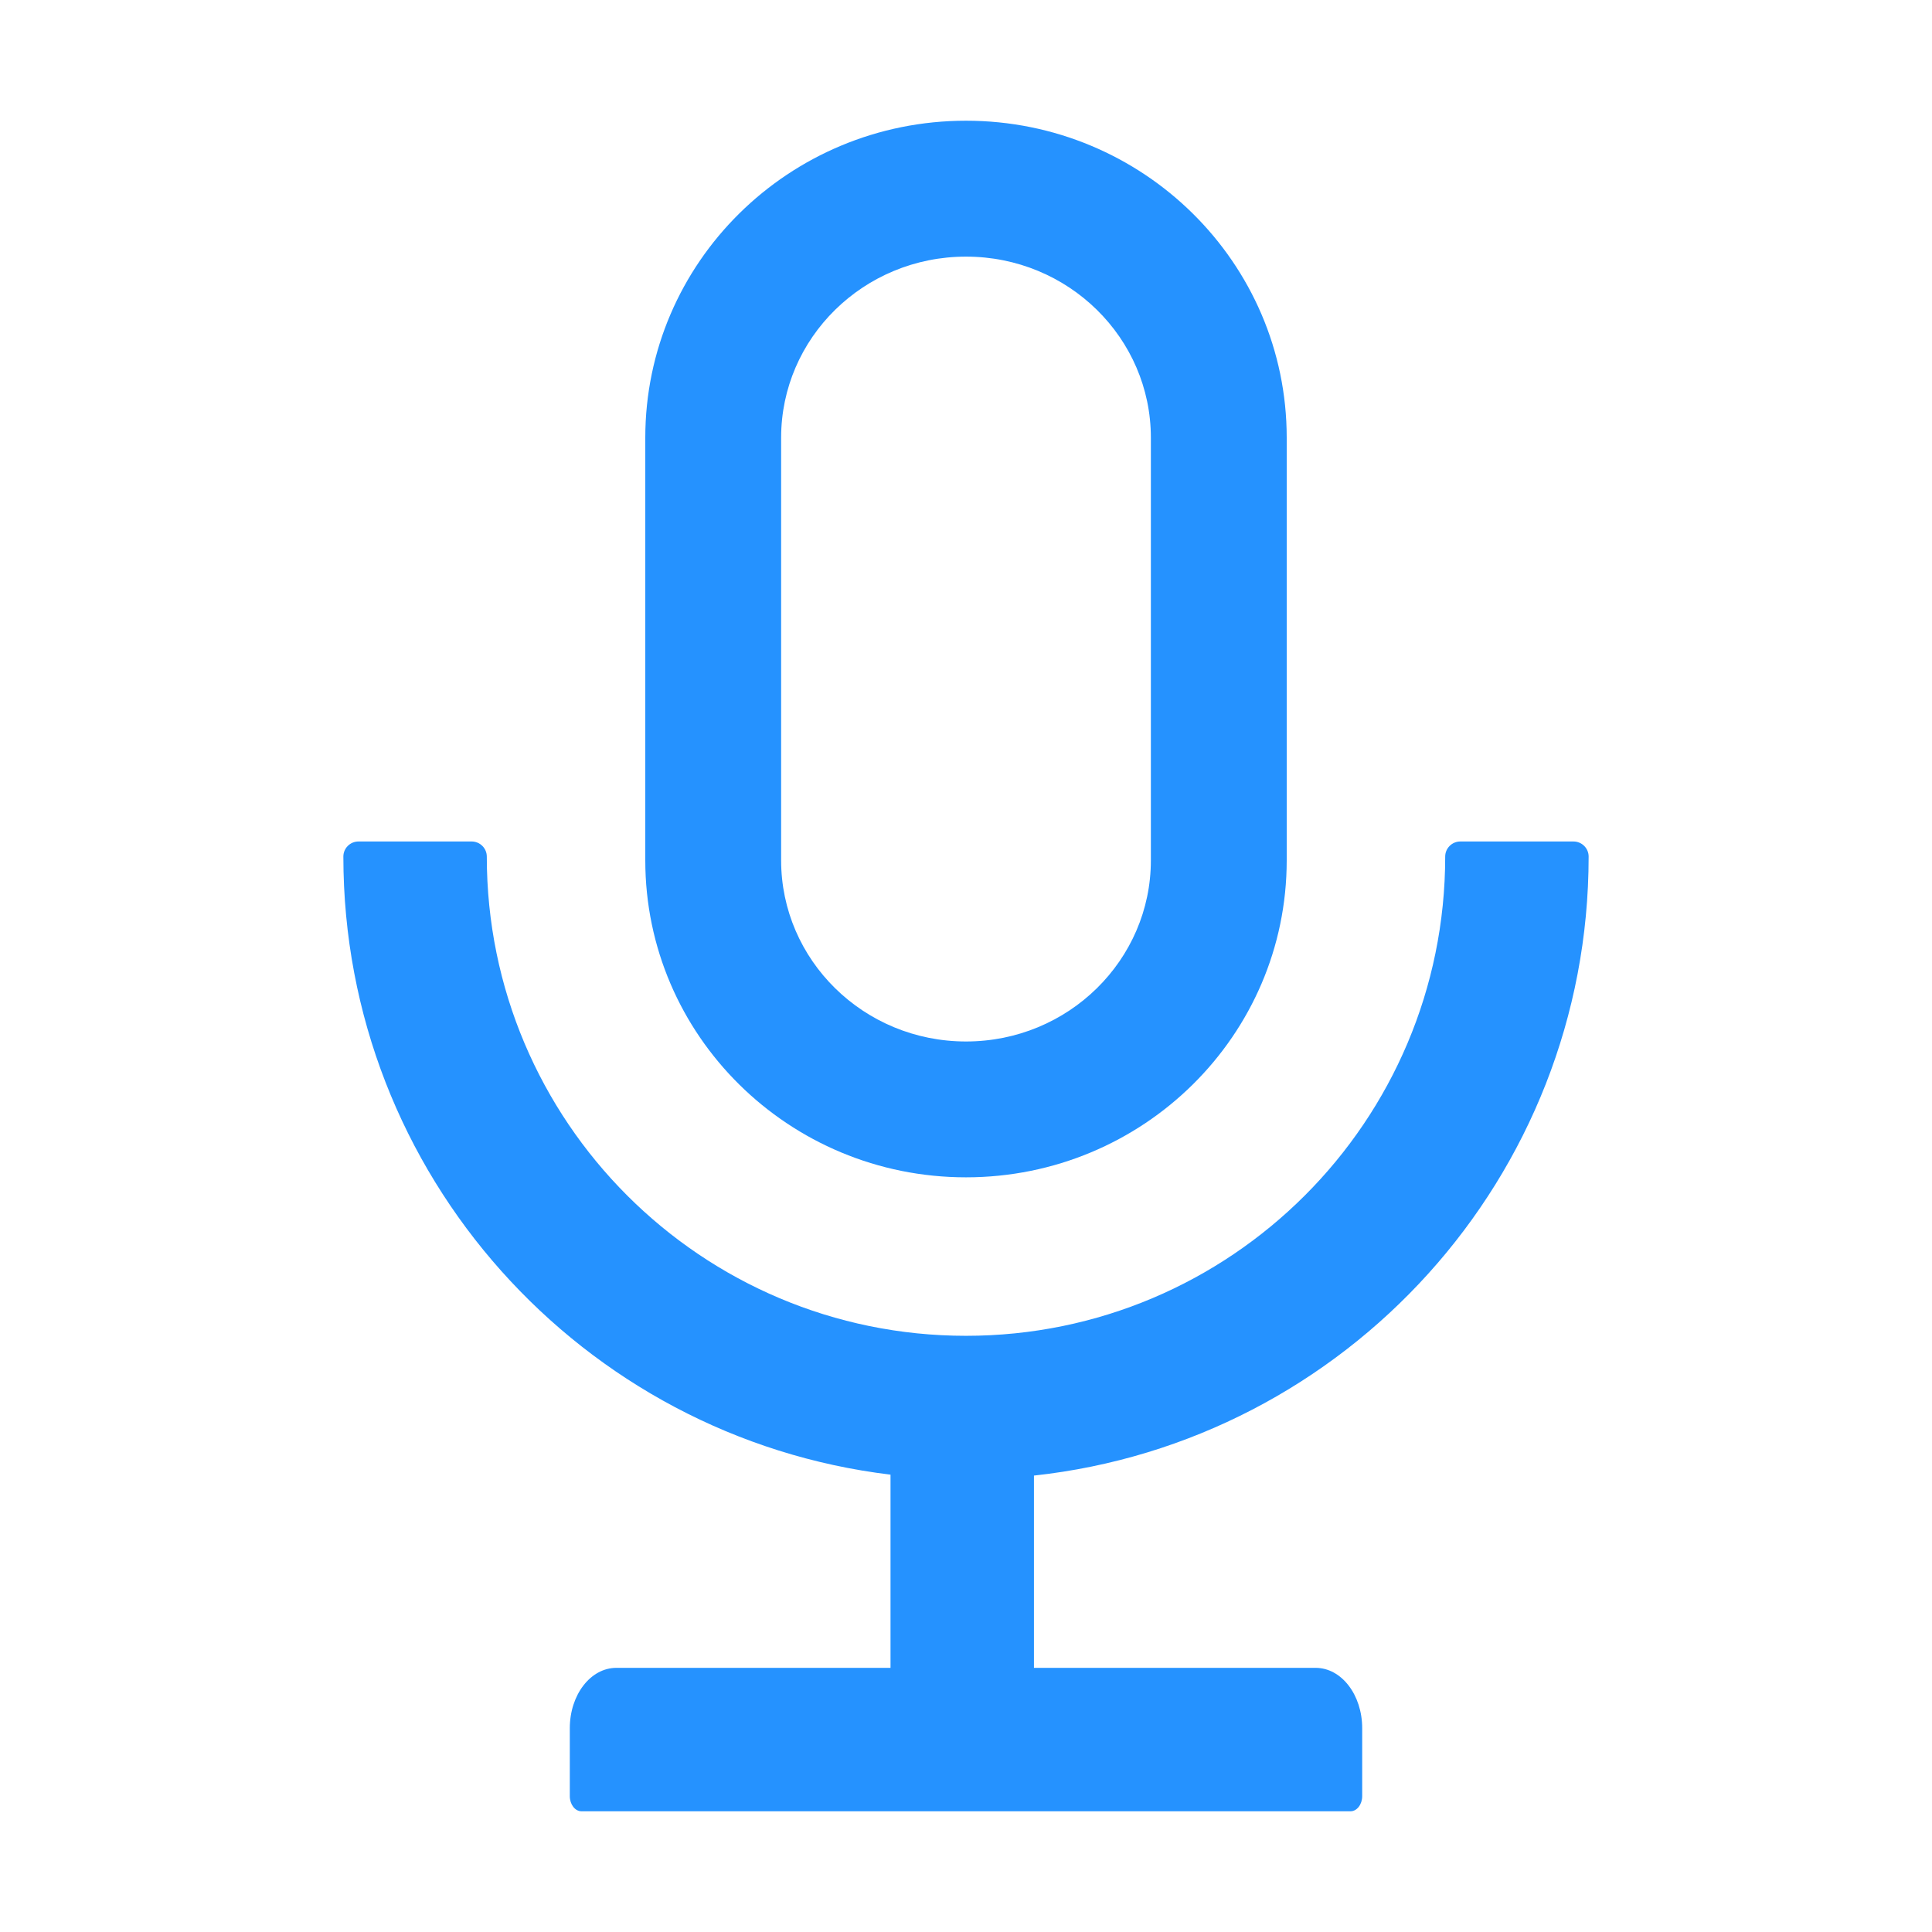 <svg width="29" height="29" viewBox="0 0 29 29" fill="none" xmlns="http://www.w3.org/2000/svg">
<path d="M23.846 12.857C23.846 12.733 23.744 12.631 23.619 12.631H21.92C21.795 12.631 21.693 12.733 21.693 12.857C21.693 16.831 18.473 20.051 14.5 20.051C10.527 20.051 7.307 16.831 7.307 12.857C7.307 12.733 7.205 12.631 7.08 12.631H5.381C5.256 12.631 5.154 12.733 5.154 12.857C5.154 17.635 8.74 21.577 13.367 22.135V25.035H9.252C8.864 25.035 8.553 25.44 8.553 25.941V26.961C8.553 27.085 8.632 27.188 8.728 27.188H20.272C20.368 27.188 20.447 27.085 20.447 26.961V25.941C20.447 25.44 20.136 25.035 19.748 25.035H15.52V22.149C20.201 21.64 23.846 17.675 23.846 12.857Z" fill="#2592FF"/>
<path d="M14.5 17.672C17.159 17.672 19.314 15.542 19.314 12.914V6.57C19.314 3.942 17.159 1.812 14.5 1.812C11.841 1.812 9.686 3.942 9.686 6.57V12.914C9.686 15.542 11.841 17.672 14.5 17.672ZM11.725 6.57C11.725 5.075 12.962 3.852 14.5 3.852C16.038 3.852 17.275 5.075 17.275 6.57V12.914C17.275 14.409 16.038 15.633 14.5 15.633C12.962 15.633 11.725 14.409 11.725 12.914V6.57Z" fill="#2592FF"/>
</svg>
